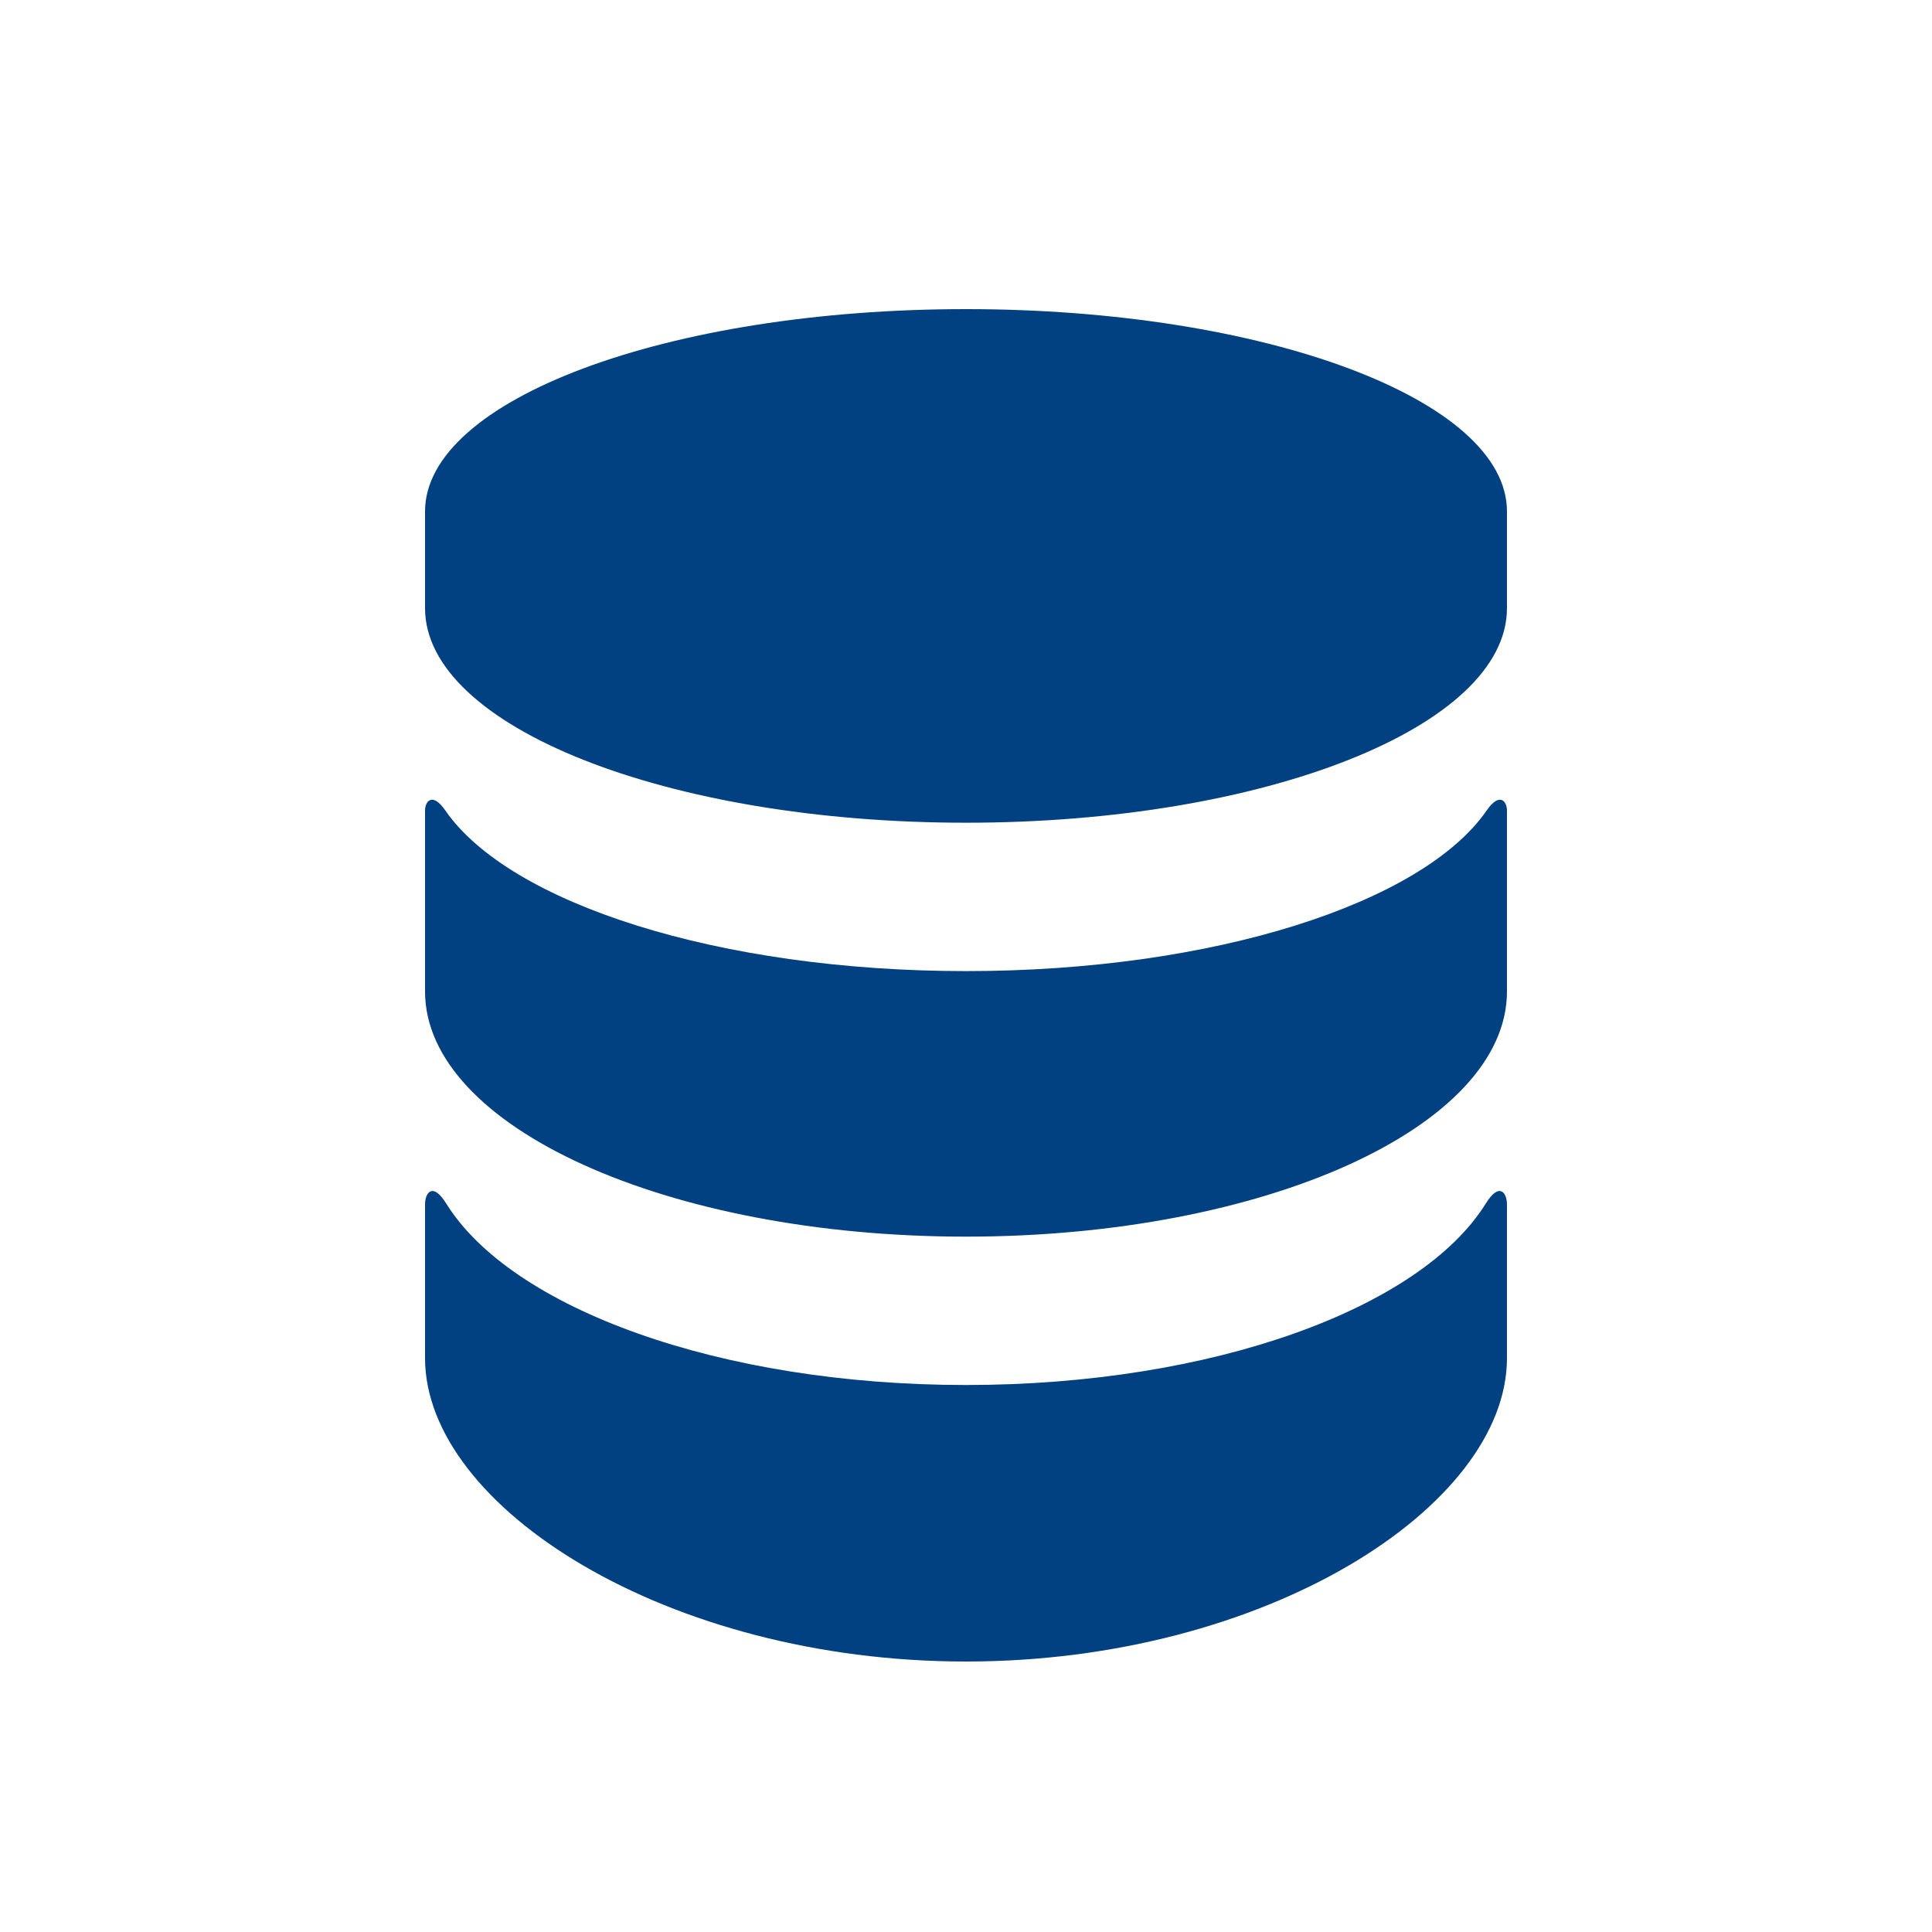 <?xml version="1.0" encoding="UTF-8"?>
<svg width="50px" height="50px" viewBox="0 0 50 50" version="1.1" xmlns="http://www.w3.org/2000/svg" xmlns:xlink="http://www.w3.org/1999/xlink">
    <!-- Generator: Sketch 51.2 (57519) - http://www.bohemiancoding.com/sketch -->
    <title>funds</title>
    <desc>Created with Sketch.</desc>
    <defs></defs>
    <g id="funds" stroke="none" stroke-width="1" fill="none" fill-rule="evenodd">
        <g id="money" transform="translate(11, 8)" fill="#014081" fill-rule="nonzero">
            <path d="M27.452,23.147 C25.766,25.86 20.382,27.844 14,27.844 C7.619,27.844 2.234,25.86 0.548,23.147 C0.191,22.573 0,22.88 0,23.166 C0,23.45 0,27.147 0,27.147 C0,31.002 6.268,35 14,35 C21.733,35 28,31.002 28,27.147 C28,27.147 28,23.45 28,23.166 C28,22.88 27.809,22.573 27.452,23.147 Z M27.475,12.975 C25.816,15.374 20.411,17.132 14,17.132 C7.59,17.132 2.184,15.374 0.525,12.975 C0.183,12.481 0,12.75 0,12.973 C0,13.198 0,17.658 0,17.658 C0,21.163 6.268,24.004 14,24.004 C21.733,24.004 28,21.163 28,17.658 C28,17.658 28,13.198 28,12.973 C28,12.75 27.817,12.481 27.475,12.975 Z M14,0 C6.268,0 0,2.344 0,5.235 L0,7.74 C0,10.806 6.268,13.292 14,13.292 C21.733,13.292 28,10.806 28,7.74 L28,5.235 C28,2.344 21.733,0 14,0 Z" id="Shape"></path>
        </g>
    </g>
</svg>